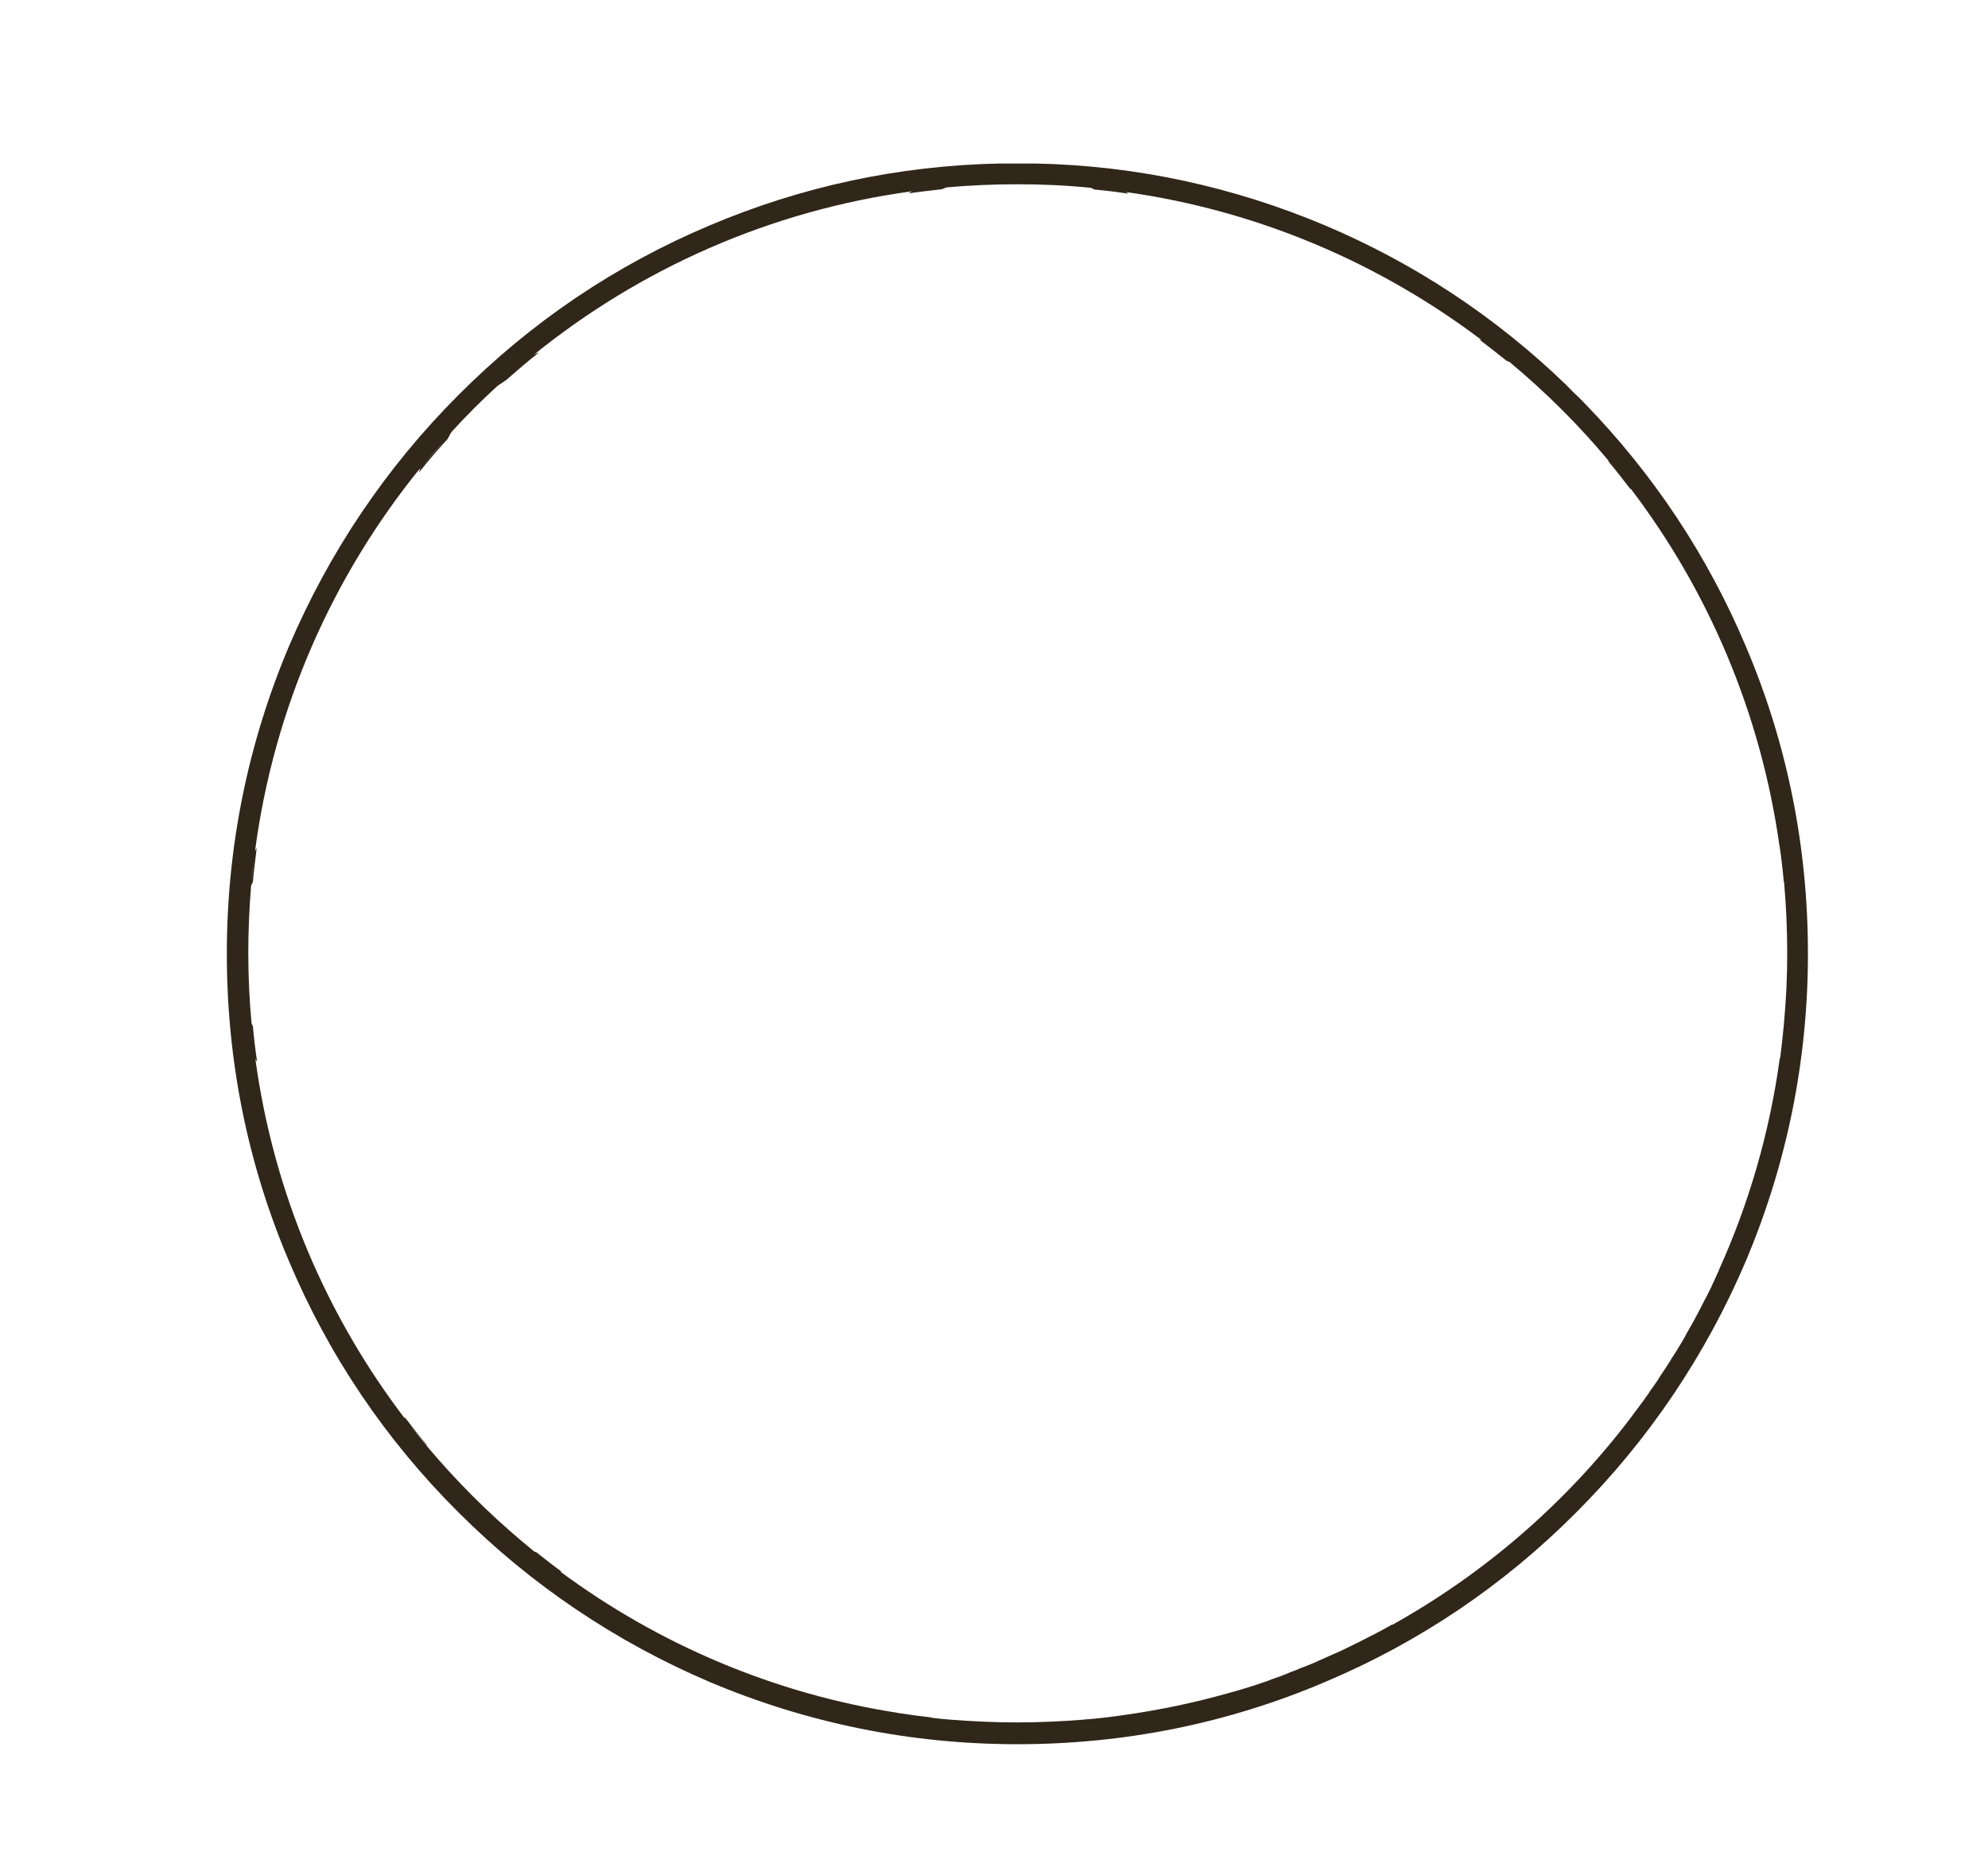 <svg xmlns="http://www.w3.org/2000/svg" id="Layer_1" viewBox="0 0 565.3 533.3"><defs><style>      .st0 {        fill: #302619;      }    </style></defs><path class="st0" d="M496.4,183.7h0c-10.8-25.6-26.2-48.8-45.6-68.8-.9-.9-1.7-1.8-2.6-2.6s-1.9-1.9-2.9-2.9c-20-19.3-43-34.5-68.5-45.3-26.1-11-53.7-17-82.2-17.6-1.8,0-3.5,0-5.3,0s-3.5,0-5.2,0c-28.5.6-56.1,6.5-82.3,17.6-26.8,11.3-50.8,27.5-71.4,48.2-20.6,20.6-36.8,44.7-48.2,71.4-11.7,27.7-17.7,57.1-17.7,87.5s5.9,59.8,17.7,87.5c11.3,26.8,27.5,50.8,48.2,71.4,20.6,20.6,44.7,36.8,71.4,48.2,27.7,11.7,57.1,17.7,87.5,17.7s59.8-5.9,87.5-17.7c26.8-11.3,50.8-27.5,71.4-48.2,20.6-20.6,36.8-44.7,48.2-71.4,11.7-27.7,17.7-57.1,17.7-87.5s-5.9-59.8-17.7-87.5ZM126.2,125.5l-6.1,7.1c2-2.4,4-4.8,6.1-7.1ZM506.1,300.9c-2.9,21.2-8.8,41.4-17.3,60.2,0,0,0,.2-.1.3-.7,1.5-1.4,3.1-2.1,4.6,0,.1-.1.3-.2.4-.6,1.3-1.3,2.6-2,3.9-.1.3-.3.5-.4.8-.7,1.4-1.4,2.7-2.1,4-.2.4-.4.7-.6,1.1-.6,1-1.1,2-1.7,3-.2.4-.5.9-.7,1.3-.7,1.2-1.4,2.4-2.1,3.5-.3.5-.7,1.1-1,1.6-.5.7-.9,1.5-1.4,2.2-.4.6-.7,1.2-1.1,1.7-.7,1-1.4,2.1-2,3.1-.5.7-.9,1.3-1.4,2-.4.5-.7,1-1.1,1.6-.9,1.3-1.9,2.7-2.9,4-.2.3-.4.6-.6.8-.6.8-1.1,1.5-1.7,2.3-.1.1-.2.3-.3.4h0c-18.1,23.7-41,43.6-67.3,58.3,0,0-.1,0-.2,0-2.8,1.6-5.7,3.1-8.7,4.6-.3.2-.6.3-1,.5-1.6.8-3.1,1.5-4.7,2.3-.4.2-.7.3-1.1.5-.8.3-1.5.7-2.3,1-.7.3-1.3.6-2,.9-.7.3-1.4.6-2,.9-1.2.5-2.4,1-3.7,1.5-.6.2-1.1.4-1.7.7-1.1.4-2.2.8-3.3,1.3-.3.1-.6.2-1,.4-1.5.5-2.9,1-4.4,1.6-.3.1-.6.2-.9.3-3.2,1.1-6.5,2.1-9.8,3,0,0,0,0,0,0-9.6,2.7-19.5,4.8-29.6,6.2h0s0,0,0,0c-3.3.5-6.7.9-10.1,1.2,0,0,0,0-.1,0-.4,0-.7,0-1.1.1h0c-6.3.5-12.7.8-19.1.8s-12.8-.3-19.2-.8c-1.6-.1-3.2-.3-4.9-.5,0,0-.2,0-.2-.1-3.3-.4-6.5-.8-9.7-1.3,0,0,.1,0,.2,0-35.6-5.5-68.4-19.7-96.1-40.2.2,0,.3,0,.5.1-2.5-1.8-4.9-3.7-7.3-5.6-.2,0-.4-.1-.6-.2-1.2-1-2.4-2-3.6-3h0c-9.6-8.1-18.5-17-26.6-26.6-1.9-2.3-3.8-4.6-5.7-7l5.4,6.5c0-.1,0-.2-.1-.3-2.2-2.6-4.2-5.2-6.3-7.9,0,.2.1.4.2.6-22.3-29.2-37.4-64.2-42.6-102.4.2.3.3.6.5.8-.5-3.4-.9-6.7-1.2-10.1-.2-.3-.3-.6-.4-.9,0,0,0-.2,0-.2-.6-6.5-.9-13.1-.9-19.8s.3-12.8.8-19.1h0c.2-2.5.5-5,.8-7.5l-.8,7.5c.2-.3.3-.6.5-1,.3-3.3.7-6.5,1.1-9.7-.2.3-.4.7-.5,1,5.4-41,22.2-78.5,47-109h0c-.1.4-.3.9-.4,1.3,2.6-3.3,5.4-6.5,8.2-9.6.3-.6.6-1.1.9-1.7.2-.2.3-.3.4-.5,4.1-4.5,8.4-8.8,12.9-12.9.8-.5,1.6-1.1,2.4-1.6,3.1-2.7,6.2-5.4,9.4-7.9-.5.2-1,.4-1.4.6,30.2-24.4,67-40.9,107.4-46.4h0c-.3.2-.7.4-1,.6,3.2-.5,6.4-.8,9.6-1.2.4-.2.8-.3,1.1-.5,6.7-.6,13.4-.9,20.3-.9h0c7,0,13.9.3,20.8,1,.4.1.7.3,1.1.5,3.3.3,6.6.7,9.8,1.2-.3-.2-.6-.3-.9-.5,37.7,5.3,72.2,20.2,101.2,42.1-.2,0-.4-.1-.7-.2,2.6,2,5.2,4,7.8,6.1.3.1.5.2.8.3,10.2,8.5,19.6,17.8,28.1,28h0c0,.2.2.4.3.6,2.1,2.5,4.1,5.1,6.1,7.7,0-.2-.1-.3-.2-.5,22.2,29.1,37.2,64,42.5,101.9,0,0,0-.1,0-.2.5,3.3.9,6.7,1.2,10.1,0,0,0,.2.1.3.6,6.7.9,13.4.9,20.2s-.3,13.2-.9,19.6c0,0,0,.1,0,.2-.3,3.4-.7,6.7-1.1,10.1,0,0,0,0,0-.1Z"></path></svg>